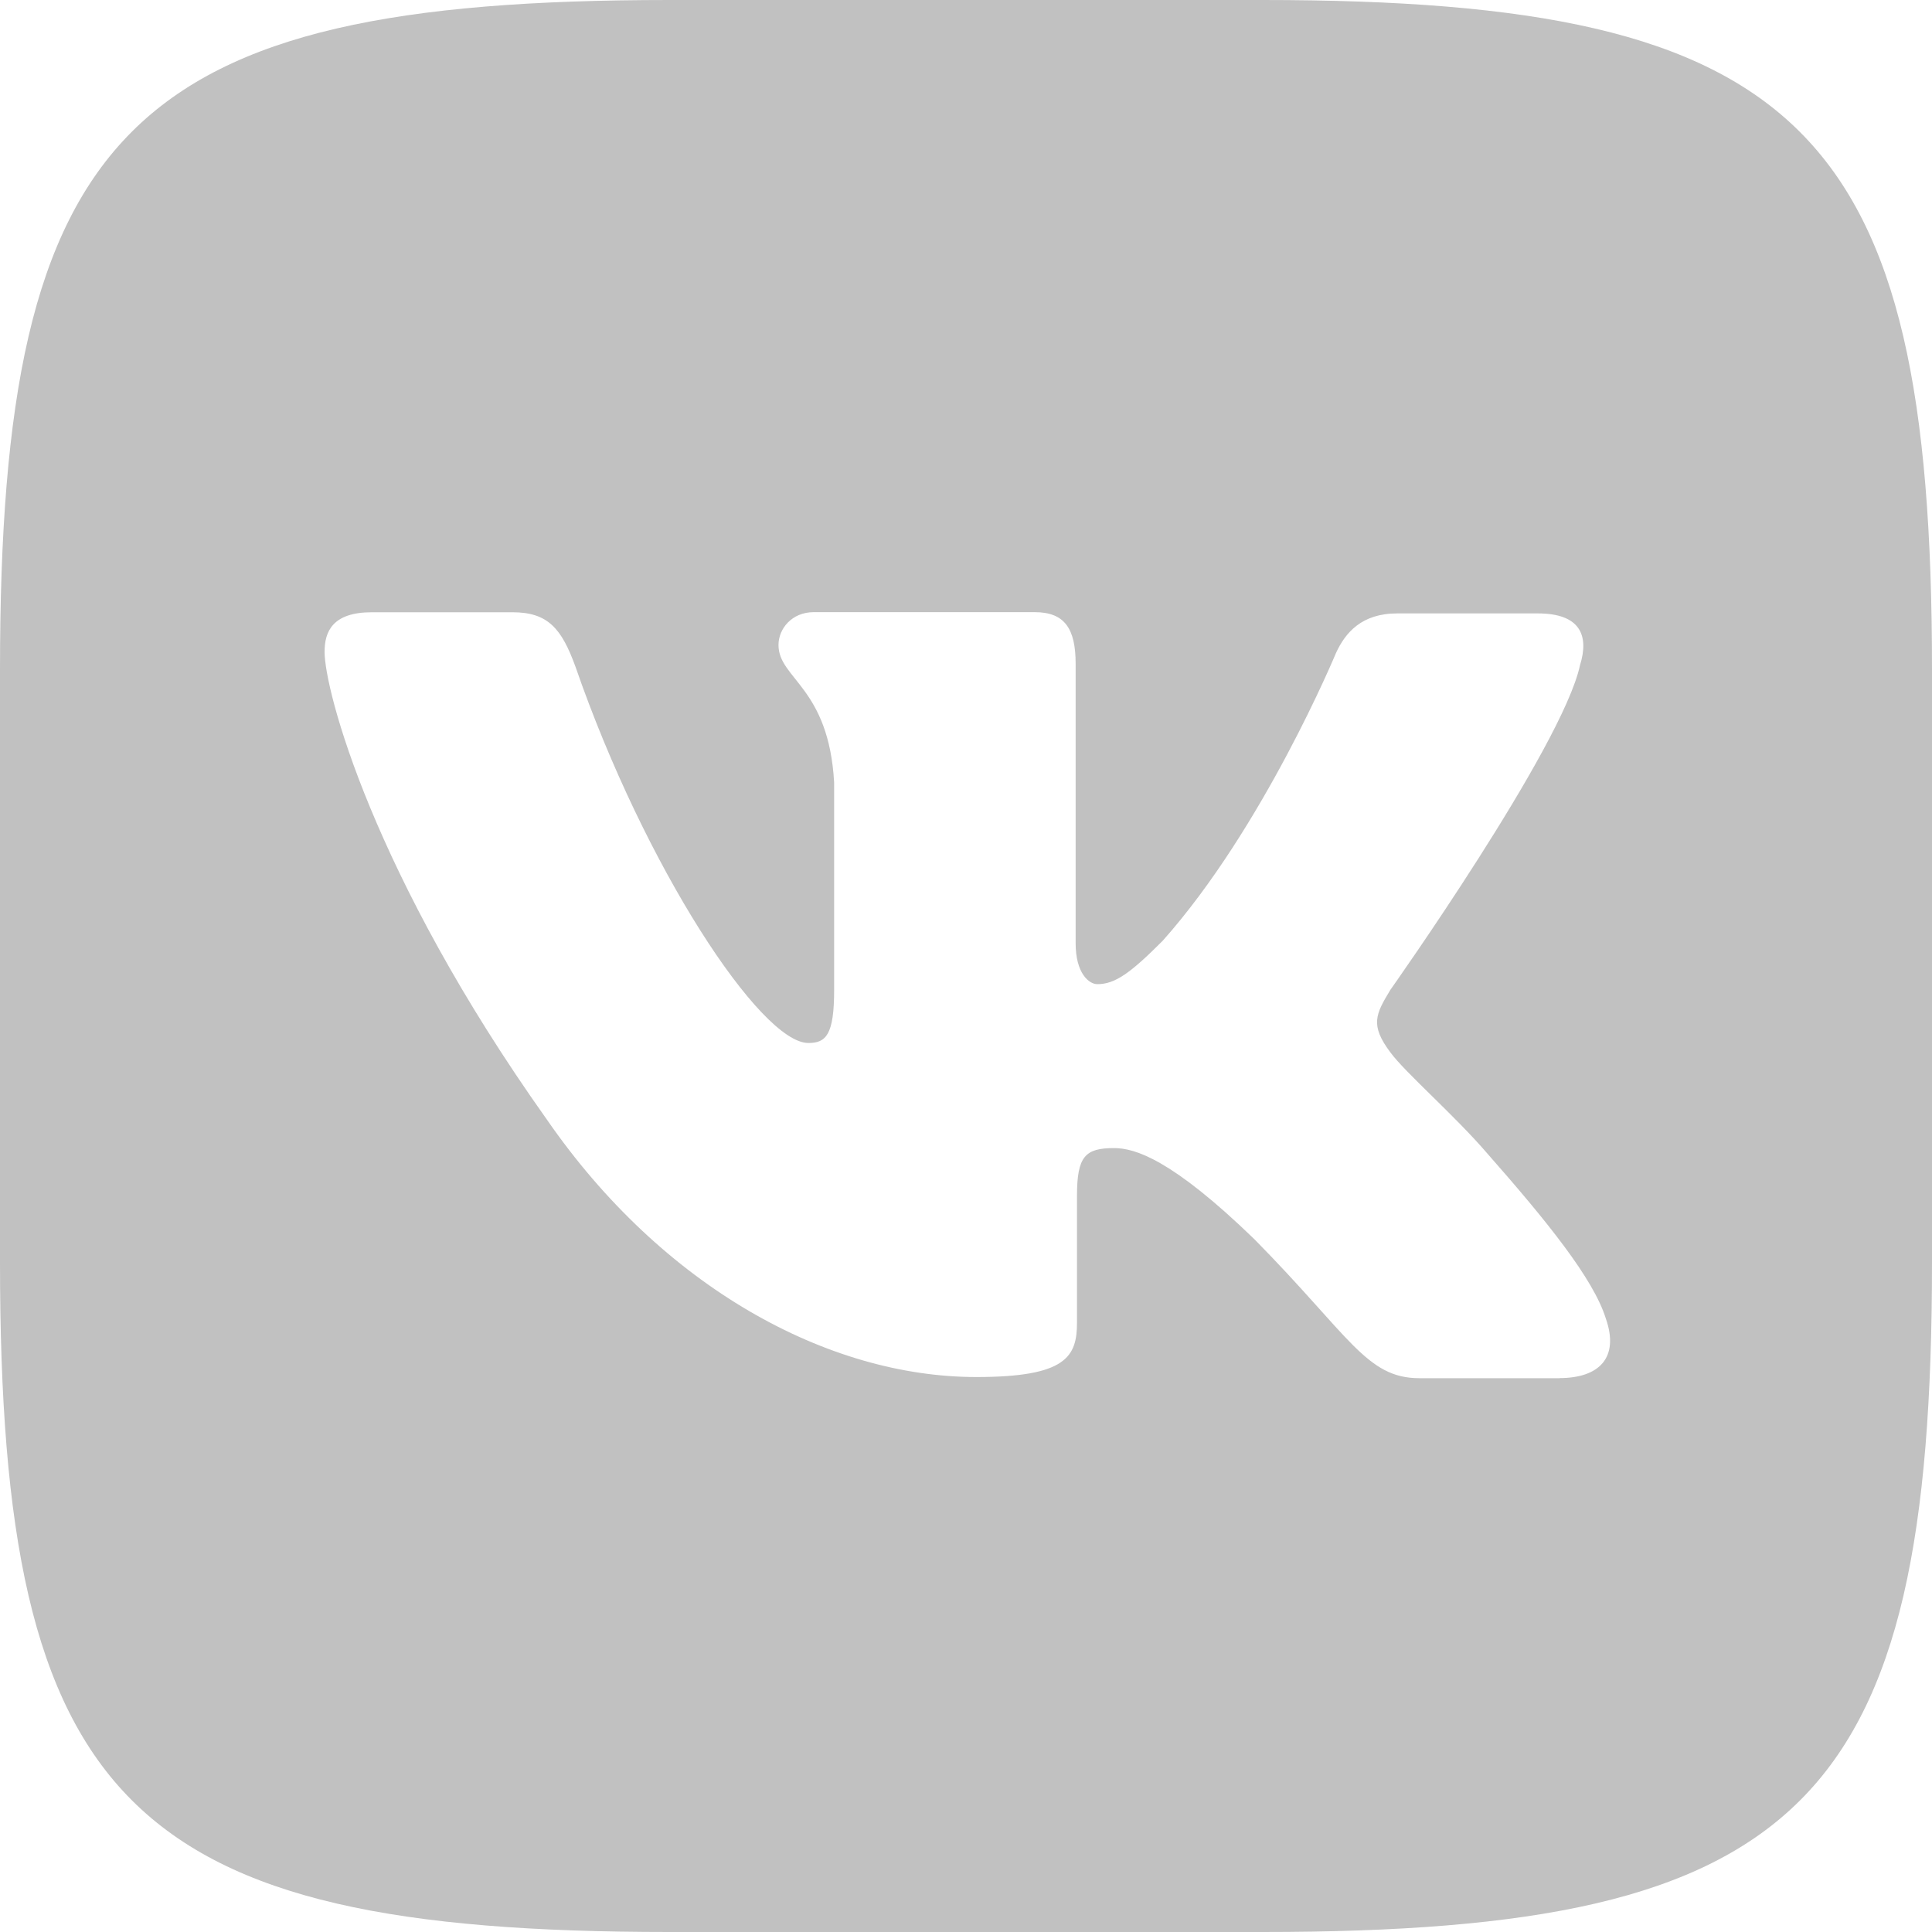 <svg xmlns="http://www.w3.org/2000/svg" width="20" height="20" fill="none"><path fill="#C1C1C1" d="M13.07 0H6.93C1.328 0 0 1.328 0 6.93v6.14C0 18.672 1.328 20 6.93 20h6.14c5.602 0 6.93-1.328 6.93-6.93V6.93C20 1.328 18.659 0 13.07 0m3.076 14.267h-1.452c-.55 0-.72-.436-1.709-1.439-.86-.833-1.24-.943-1.452-.943-.299 0-.384.084-.384.495v1.311c0 .352-.11.564-1.042.564-1.54 0-3.248-.932-4.447-2.667-1.806-2.542-2.3-4.446-2.3-4.84 0-.212.084-.41.49-.41h1.455c.369 0 .509.17.652.563.719 2.077 1.917 3.896 2.411 3.896.183 0 .267-.084.267-.55V8.102c-.055-.99-.576-1.074-.576-1.425 0-.17.14-.34.364-.34h2.288c.31 0 .424.17.424.535v2.893c0 .313.14.423.224.423.182 0 .339-.11.677-.449C13.08 8.567 13.83 6.76 13.83 6.76c.097-.211.266-.41.634-.41h1.455c.437 0 .534.225.437.537-.183.847-1.963 3.36-1.963 3.36-.153.253-.212.364 0 .647.156.212.664.651 1.002 1.045.622.706 1.1 1.299 1.228 1.709.143.407-.069.618-.48.618z"/></svg>